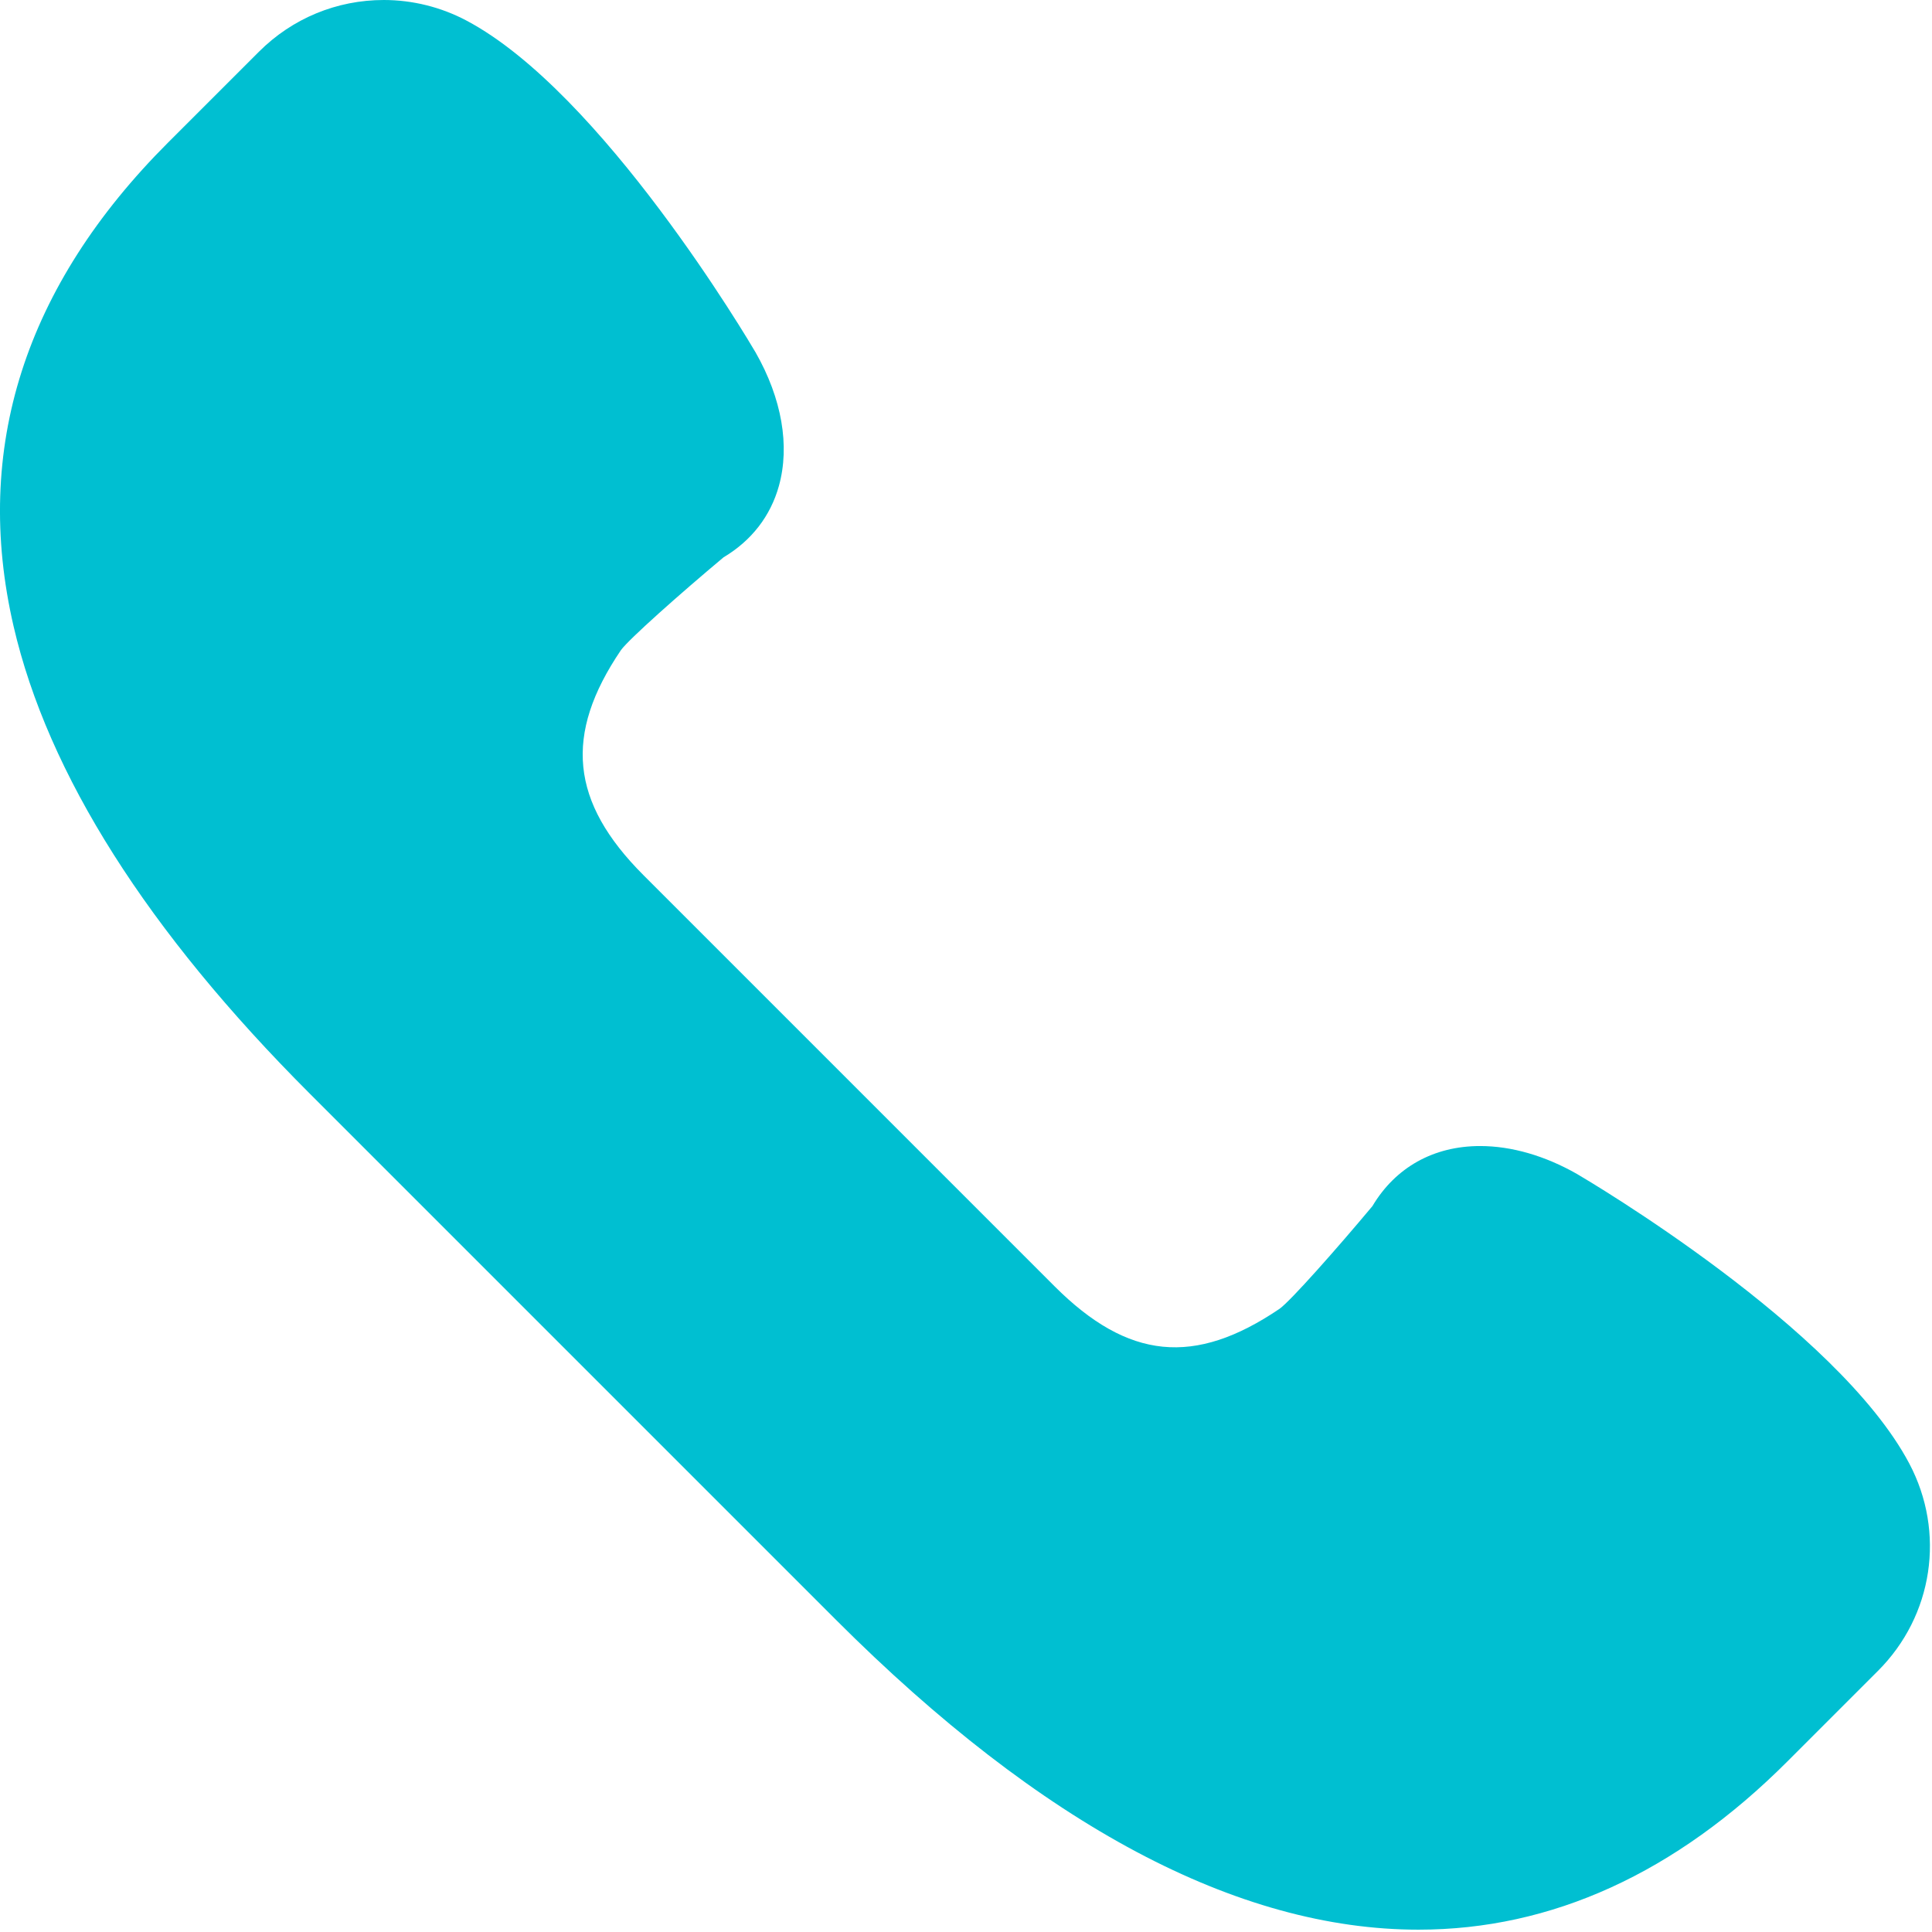 <?xml version="1.0" encoding="UTF-8"?> <svg xmlns="http://www.w3.org/2000/svg" width="54" height="54" viewBox="0 0 54 54" fill="none"><path d="M53.364 40.904C51.356 37.108 44.383 32.992 44.076 32.812C43.18 32.302 42.245 32.032 41.37 32.032C40.069 32.032 39.004 32.628 38.359 33.712C37.339 34.932 36.074 36.358 35.767 36.579C33.391 38.191 31.531 38.008 29.473 35.95L17.987 24.463C15.942 22.418 15.754 20.535 17.355 18.172C17.579 17.863 19.005 16.597 20.225 15.576C21.003 15.113 21.537 14.425 21.771 13.581C22.082 12.458 21.853 11.137 21.119 9.85C20.946 9.554 16.828 2.58 13.034 0.573C12.326 0.198 11.528 0 10.728 0C9.41 0 8.17 0.514 7.238 1.445L4.7 3.982C0.686 7.995 -0.767 12.544 0.379 17.502C1.335 21.634 4.121 26.031 8.661 30.57L23.366 45.275C29.112 51.021 34.59 53.935 39.648 53.935C43.368 53.935 46.837 52.354 49.954 49.237L52.491 46.7C54.033 45.159 54.383 42.829 53.364 40.904Z" fill="#00BFD1"></path></svg> 